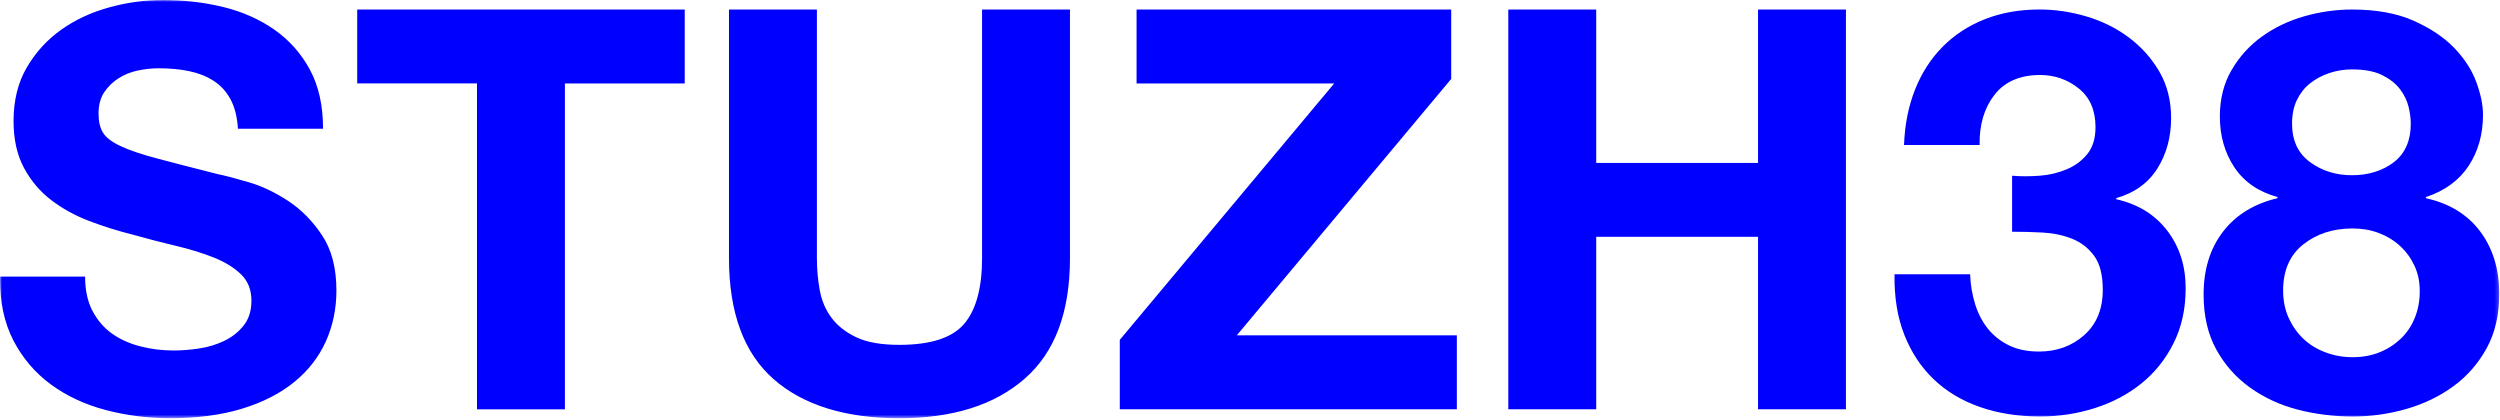 <svg width="666" height="112" viewBox="0 0 666 112" fill="none" xmlns="http://www.w3.org/2000/svg">
<mask id="mask0_520_47" style="mask-type:luminance" maskUnits="userSpaceOnUse" x="0" y="0" width="666" height="112">
<path d="M665.81 0H0V111.42H665.81V0Z" fill="white"/>
</mask>
<g mask="url(#mask0_520_47)">
<path d="M609.731 84.72C610.721 86.91 612.041 88.77 613.681 90.31C615.321 91.85 617.281 93.05 619.571 93.89C621.861 94.74 624.241 95.16 626.731 95.16C629.221 95.16 631.681 94.74 633.811 93.89C635.951 93.05 637.841 91.85 639.481 90.31C641.121 88.77 642.391 86.91 643.281 84.72C644.181 82.53 644.621 80.15 644.621 77.56C644.621 74.97 644.151 72.81 643.201 70.77C642.251 68.73 640.961 66.97 639.321 65.48C637.681 63.99 635.791 62.85 633.651 62.05C631.511 61.25 629.201 60.86 626.721 60.86C621.551 60.86 617.171 62.28 613.591 65.11C610.011 67.94 608.221 72.04 608.221 77.41C608.221 80.09 608.721 82.53 609.711 84.72M594.501 18.65C596.591 15.07 599.301 12.09 602.631 9.7C605.961 7.31 609.711 5.52 613.891 4.33C618.071 3.14 622.291 2.54 626.571 2.54C633.031 2.54 638.501 3.53 642.981 5.52C647.451 7.51 651.061 9.92 653.791 12.75C656.521 15.58 658.491 18.62 659.681 21.85C660.871 25.08 661.471 27.99 661.471 30.58C661.471 35.75 660.201 40.27 657.671 44.15C655.131 48.03 651.331 50.81 646.261 52.5V52.8C652.531 54.19 657.351 57.15 660.731 61.67C664.111 66.2 665.801 71.74 665.801 78.3C665.801 83.87 664.681 88.69 662.441 92.77C660.201 96.85 657.241 100.23 653.571 102.91C649.891 105.59 645.711 107.61 641.041 108.95C636.371 110.29 631.591 110.96 626.721 110.96C621.851 110.96 616.751 110.34 612.031 109.1C607.311 107.86 603.081 105.89 599.351 103.21C595.621 100.53 592.641 97.15 590.401 93.07C588.161 88.99 587.041 84.12 587.041 78.45C587.041 71.79 588.761 66.22 592.191 61.74C595.621 57.27 600.471 54.28 606.731 52.79V52.49C601.661 51.1 597.831 48.46 595.251 44.59C592.661 40.71 591.371 36.19 591.371 31.02C591.371 26.35 592.411 22.22 594.501 18.64M615.381 43.18C618.561 45.52 622.291 46.68 626.571 46.68C630.851 46.68 634.771 45.51 637.761 43.18C640.741 40.85 642.231 37.44 642.231 32.96C642.231 31.57 642.031 30.05 641.631 28.41C641.231 26.77 640.461 25.2 639.321 23.71C638.181 22.22 636.581 20.98 634.551 19.98C632.511 18.99 629.851 18.49 626.571 18.49C624.481 18.49 622.471 18.81 620.531 19.46C618.591 20.11 616.881 21.03 615.381 22.22C613.891 23.41 612.721 24.91 611.871 26.69C611.021 28.48 610.601 30.57 610.601 32.95C610.601 37.42 612.191 40.83 615.371 43.17M543.331 46.82C545.911 46.62 548.331 46.05 550.561 45.11C552.801 44.17 554.641 42.8 556.081 41.01C557.521 39.22 558.241 36.83 558.241 33.85C558.241 29.38 556.751 25.95 553.771 23.56C550.791 21.17 547.361 19.98 543.481 19.98C538.111 19.98 534.061 21.75 531.321 25.27C528.581 28.8 527.271 33.25 527.371 38.62H507.231C507.431 33.25 508.401 28.35 510.141 23.93C511.881 19.51 514.321 15.7 517.451 12.52C520.581 9.34 524.331 6.88 528.711 5.14C533.081 3.4 537.961 2.53 543.331 2.53C547.511 2.53 551.681 3.15 555.861 4.39C560.041 5.63 563.791 7.5 567.121 9.98C570.451 12.47 573.161 15.5 575.251 19.08C577.341 22.66 578.381 26.79 578.381 31.46C578.381 36.53 577.161 41.01 574.731 44.88C572.291 48.76 568.641 51.39 563.771 52.78V53.08C569.541 54.37 574.061 57.16 577.341 61.43C580.621 65.71 582.261 70.83 582.261 76.79C582.261 82.26 581.191 87.13 579.051 91.41C576.911 95.69 574.051 99.27 570.471 102.15C566.891 105.04 562.761 107.22 558.091 108.71C553.421 110.2 548.541 110.95 543.471 110.95C537.601 110.95 532.261 110.1 527.441 108.42C522.621 106.73 518.511 104.27 515.141 101.04C511.761 97.81 509.151 93.86 507.311 89.18C505.471 84.51 504.601 79.14 504.701 73.07H524.841C524.941 75.86 525.391 78.51 526.181 81.05C526.971 83.58 528.121 85.77 529.611 87.61C531.101 89.45 532.971 90.92 535.201 92.01C537.441 93.11 540.101 93.65 543.181 93.65C547.951 93.65 551.981 92.18 555.261 89.25C558.541 86.32 560.181 82.31 560.181 77.24C560.181 73.26 559.411 70.23 557.871 68.14C556.331 66.05 554.361 64.54 551.981 63.59C549.591 62.65 546.981 62.1 544.151 61.95C541.321 61.8 538.611 61.73 536.021 61.73V46.81C538.311 47.01 540.741 47.01 543.331 46.81M425.231 2.54V43.41H468.341V2.54H491.761V109.03H468.341V63.09H425.231V109.03H401.811V2.54H425.231ZM355.431 22.23H302.781V2.54H386.601V21.03L329.481 89.34H388.101V109.03H298.311V90.54L355.431 22.23ZM272.951 100.91C264.891 107.92 253.761 111.42 239.541 111.42C225.321 111.42 213.961 107.94 206.061 100.98C198.161 94.02 194.201 83.28 194.201 68.76V2.54H217.621V68.76C217.621 71.64 217.871 74.48 218.371 77.26C218.871 80.04 219.911 82.51 221.501 84.64C223.091 86.78 225.301 88.52 228.141 89.86C230.971 91.2 234.781 91.87 239.551 91.87C247.901 91.87 253.671 90.01 256.851 86.28C260.031 82.55 261.621 76.71 261.621 68.76V2.54H285.041V68.76C285.041 83.18 281.011 93.89 272.961 100.9M95.161 22.22V2.54H182.411V22.23H150.491V109.04H127.071V22.22H95.151H95.161ZM24.621 82.78C25.911 85.27 27.631 87.28 29.771 88.82C31.911 90.36 34.421 91.5 37.301 92.25C40.181 93 43.171 93.37 46.251 93.37C48.341 93.37 50.581 93.2 52.961 92.85C55.351 92.5 57.581 91.83 59.671 90.84C61.761 89.85 63.501 88.48 64.891 86.74C66.281 85 66.981 82.79 66.981 80.1C66.981 77.22 66.061 74.88 64.221 73.09C62.381 71.3 59.971 69.81 56.991 68.62C54.011 67.43 50.621 66.38 46.851 65.49C43.071 64.59 39.241 63.6 35.371 62.51C31.391 61.52 27.511 60.3 23.741 58.86C19.961 57.42 16.581 55.56 13.601 53.27C10.621 50.98 8.211 48.13 6.371 44.69C4.531 41.26 3.611 37.11 3.611 32.24C3.611 26.77 4.781 22.02 7.121 18C9.461 13.97 12.511 10.62 16.291 7.93C20.071 5.25 24.341 3.26 29.121 1.96C33.861 0.65 38.641 0 43.411 0C48.981 0 54.321 0.62 59.441 1.86C64.561 3.11 69.111 5.12 73.091 7.9C77.071 10.69 80.221 14.24 82.561 18.56C84.891 22.89 86.061 28.13 86.061 34.3H63.391C63.191 31.12 62.521 28.48 61.381 26.4C60.241 24.31 58.721 22.67 56.831 21.48C54.941 20.29 52.781 19.44 50.341 18.94C47.901 18.44 45.241 18.19 42.361 18.19C40.471 18.19 38.581 18.39 36.691 18.79C34.801 19.19 33.081 19.89 31.541 20.88C30.001 21.87 28.731 23.12 27.741 24.61C26.751 26.1 26.251 27.99 26.251 30.28C26.251 32.37 26.651 34.06 27.441 35.35C28.241 36.64 29.801 37.84 32.141 38.93C34.471 40.03 37.711 41.12 41.831 42.21C45.951 43.31 51.351 44.7 58.011 46.39C60.001 46.79 62.761 47.51 66.291 48.55C69.821 49.59 73.321 51.26 76.801 53.55C80.281 55.84 83.291 58.9 85.821 62.72C88.361 66.55 89.621 71.45 89.621 77.41C89.621 82.28 88.671 86.81 86.791 90.98C84.901 95.16 82.091 98.76 78.361 101.79C74.631 104.82 70.011 107.19 64.491 108.87C58.971 110.56 52.581 111.41 45.321 111.41C39.451 111.41 33.761 110.69 28.241 109.25C22.721 107.81 17.851 105.55 13.621 102.46C9.391 99.38 6.041 95.45 3.551 90.68C1.101 85.91 -0.089 80.24 0.001 73.68H22.671C22.671 77.26 23.321 80.29 24.611 82.78" fill="#0000FF"/>
</g>
</svg>
